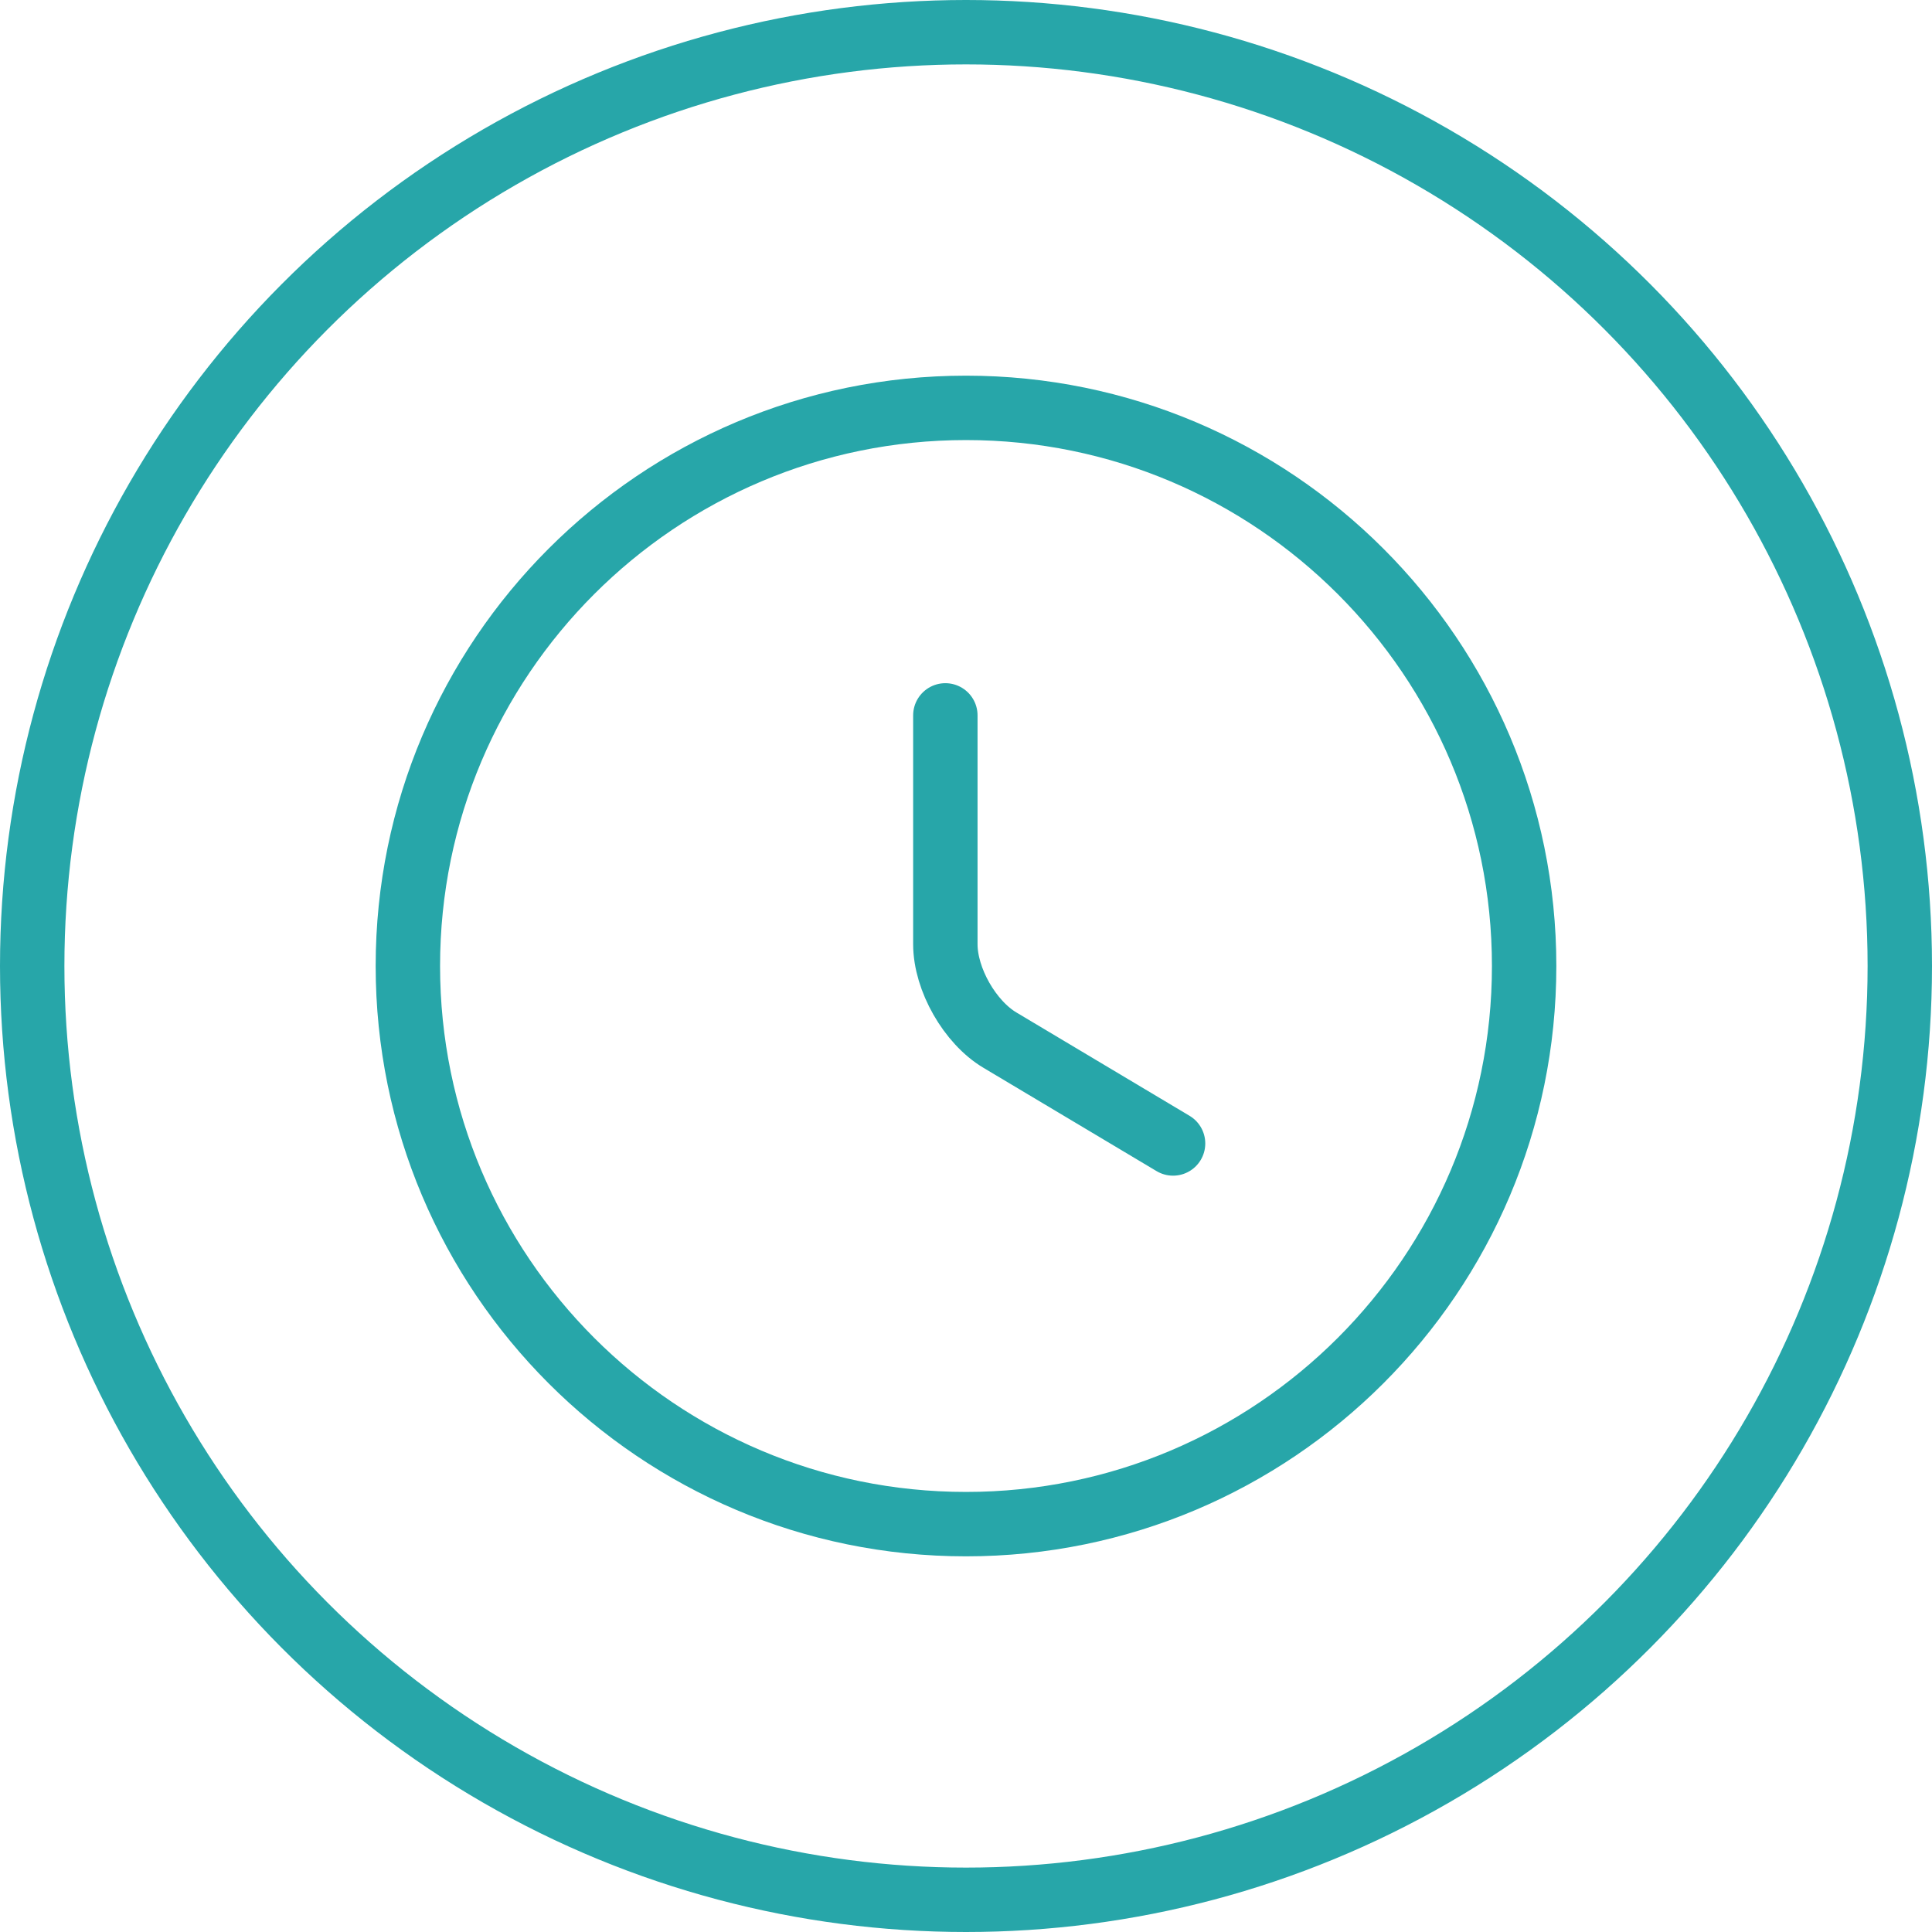 <svg xmlns="http://www.w3.org/2000/svg" width="90" height="90" fill="none" stroke="#27a6a9" stroke-width="3" xmlns:v="https://vecta.io/nano"><g stroke-linejoin="round"><path d="M71 45c0 14.352-11.648 26-26 26S19 59.352 19 45s11.648-26 26-26 26 11.648 26 26z"/><path d="M54.646 53.267l-8.06-4.81c-1.404-.832-2.548-2.834-2.548-4.472v-10.66" stroke-linecap="round"/></g><circle cx="45" cy="45" r="43.5"/></svg>